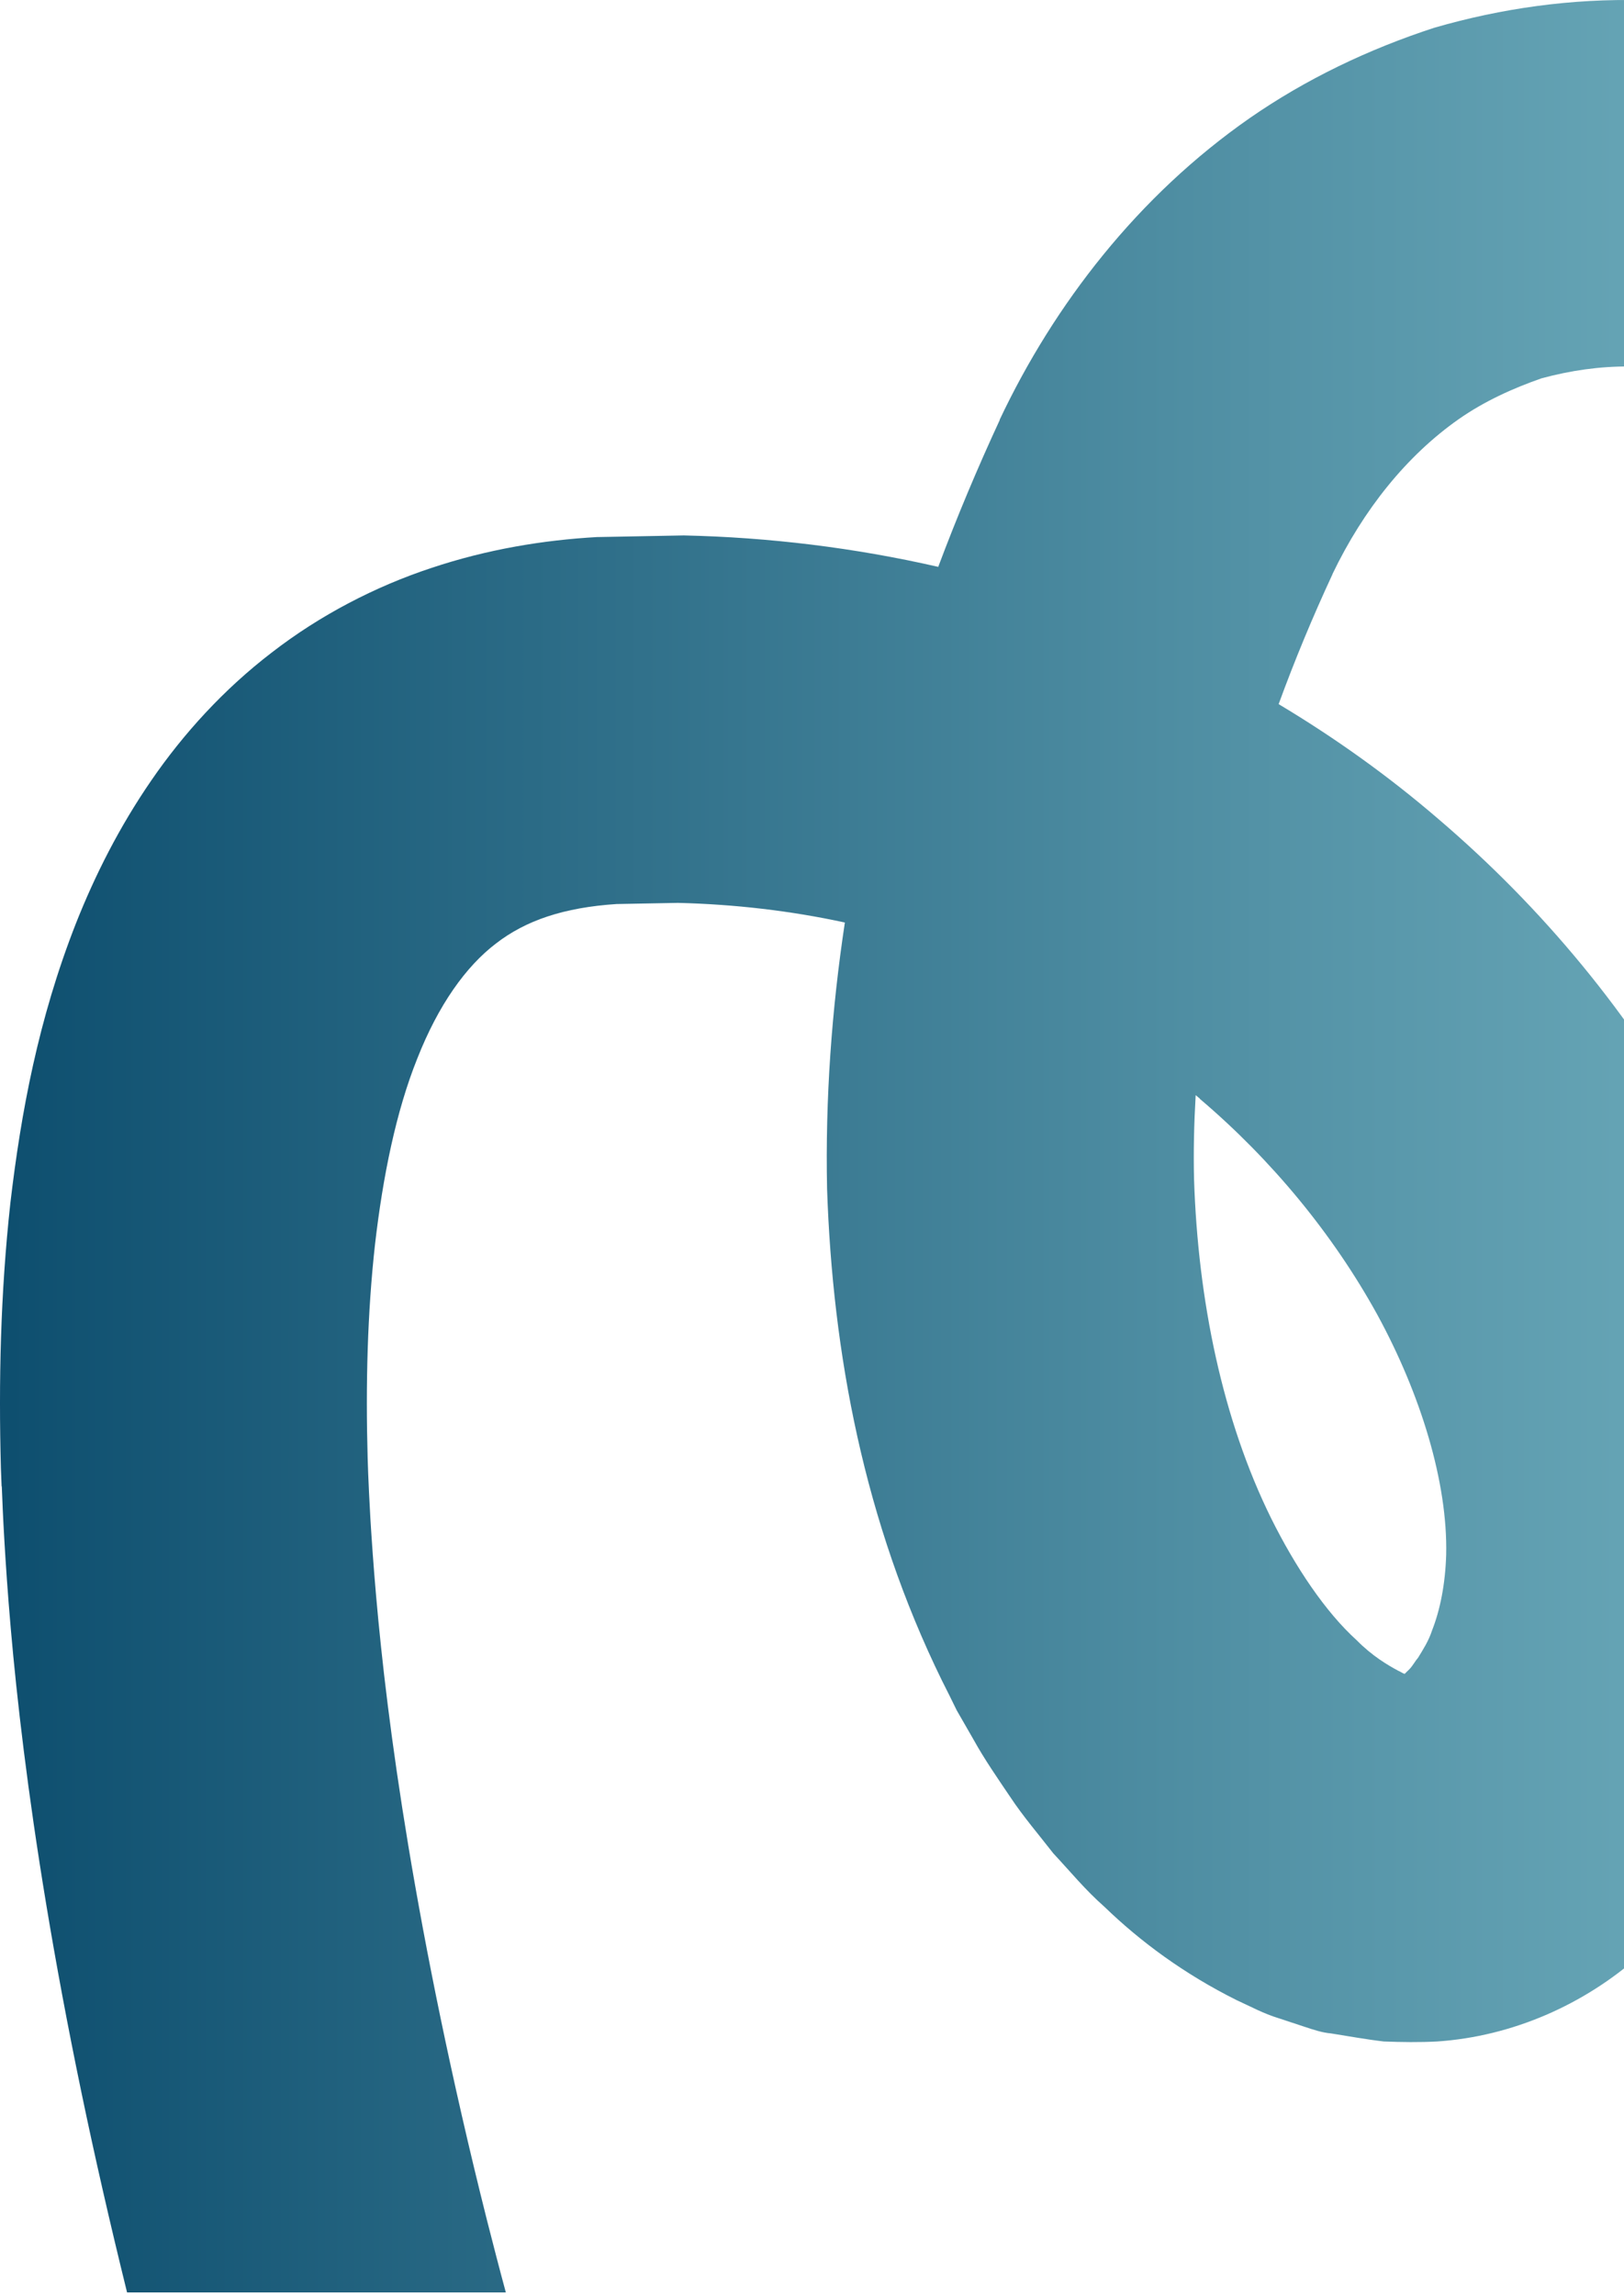 <svg width="375" height="530" viewBox="0 0 375 530" fill="none" xmlns="http://www.w3.org/2000/svg">
<path d="M0.419 343.337C0.526 346.112 0.686 350.221 1.006 355.664C1.647 366.603 2.821 382.933 5.489 404.225C8.157 425.57 12.319 451.931 18.776 483.042C21.765 497.45 25.287 512.926 29.342 529.362H116.805C115.257 523.652 113.817 518.049 112.429 512.606C108.213 495.849 104.691 480.267 101.703 465.859C95.726 436.99 91.938 412.923 89.536 393.712C87.135 374.555 86.121 360.253 85.534 350.808C85 341.363 84.894 336.667 84.894 336.667C84.413 319.75 84.84 303.101 86.601 287.305C88.416 271.617 91.457 256.622 96.367 244.401C101.223 232.074 107.573 223.163 114.51 217.88C121.394 212.543 130.199 209.555 142.366 208.755H142.419C147.115 208.648 151.865 208.594 156.561 208.488C169.635 208.808 182.549 210.302 195.089 213.024C192.047 233.142 190.553 253.687 190.98 274.498C192.261 312.493 199.518 351.341 217.502 388.055C218.676 390.35 219.796 392.645 220.917 394.939C222.197 397.181 223.532 399.475 224.812 401.716C227.32 406.252 230.362 410.628 233.351 415.057C236.285 419.486 239.914 423.702 243.223 427.971C247.118 432.134 250.533 436.349 255.016 440.298C263.287 448.303 273.426 455.827 285.647 461.91C288.848 463.351 291.677 464.952 295.359 466.073C297.28 466.713 299.254 467.353 301.175 467.994C303.256 468.688 305.338 469.381 307.312 469.541C311.368 470.182 315.423 470.929 319.532 471.409C323.641 471.569 327.75 471.623 331.859 471.409C349.149 470.235 365.745 462.978 378.712 451.451C378.872 451.505 378.819 451.398 378.926 451.344C381.06 449.637 382.821 447.502 384.796 445.581C386.343 443.927 387.891 442.326 389.438 440.672C392.32 437.417 394.828 433.735 397.389 430.213C402.192 423.008 406.408 415.271 409.396 407.373C415.586 391.631 418.148 375.568 418.575 360.307C418.895 341.789 415.907 324.446 411.264 308.224C406.568 292.001 400.004 276.846 392.32 262.652C376.685 234.316 356.14 209.608 332.073 189.064C320.6 179.191 308.273 170.386 295.252 162.595C298.934 152.51 303.096 142.477 307.686 132.605V132.552C314.836 117.663 324.815 105.23 336.822 96.798C342.852 92.583 349.416 89.648 355.979 87.353C362.703 85.539 369.427 84.578 376.098 84.631C386.984 85.272 397.069 88.74 405.714 94.877H405.768C428.234 112.007 448.191 135.967 464.361 163.022C480.583 190.131 493.283 220.388 503.262 251.819C504.49 255.768 505.664 259.717 506.891 263.665C508.172 267.614 509.346 271.563 510.253 275.619C512.227 283.73 514.202 291.788 516.23 299.899C517.991 308.064 519.378 316.335 520.979 324.606C521.726 328.715 522.633 332.824 523.274 336.987C523.861 341.149 524.394 345.365 524.981 349.527C526.049 357.905 527.436 366.23 528.29 374.661C529.037 383.093 529.784 391.577 530.531 400.009C531.438 408.44 531.705 416.978 532.025 425.463C532.399 434.001 532.719 442.486 533.092 451.024C533.092 458.442 533.039 465.859 532.986 473.277C532.986 480.694 532.879 488.112 532.879 495.583L531.812 517.942C531.652 521.677 531.438 525.413 531.278 529.095C531.278 529.095 531.278 529.148 531.278 529.202H616.073C616.179 526.747 616.286 524.292 616.393 521.891C616.766 513.886 617.14 505.828 617.513 497.824C617.513 489.766 617.62 481.708 617.673 473.65C617.673 465.592 617.673 457.535 617.727 449.477C617.353 440.138 616.98 430.853 616.606 421.514C616.233 412.176 615.913 402.89 614.952 393.552C614.098 384.213 613.298 374.875 612.497 365.536C611.537 356.198 610.042 346.859 608.815 337.574C608.175 332.931 607.534 328.235 606.894 323.593C606.2 318.95 605.186 314.307 604.333 309.665C602.518 300.379 600.917 291.041 598.943 281.756C596.648 272.524 594.407 263.239 592.112 254.007C591.045 249.364 589.711 244.775 588.27 240.186C586.883 235.596 585.442 231.007 584.055 226.418C572.475 189.811 557.48 153.737 537.041 119.531C516.55 85.485 490.669 53.04 456.143 26.839C456.143 26.839 456.089 26.785 456.036 26.785C433.837 10.563 406.461 1.224 379.353 0.05C362.917 -0.376 346.694 1.918 331.219 6.401C315.957 11.364 301.496 18.301 288.582 27.266C262.754 45.249 243.436 70.277 230.842 96.905C230.842 96.905 230.842 96.958 230.842 97.012C225.72 108.058 220.97 119.371 216.648 130.897C197.277 126.468 177.532 124.067 157.895 123.64C151.278 123.747 144.661 123.907 138.043 124.014C138.043 124.014 137.937 124.014 137.883 124.014C125.503 124.707 112.482 126.842 99.569 131.164C86.655 135.433 73.901 142.05 62.801 150.642C51.648 159.18 42.31 169.479 34.946 180.205C27.528 190.985 21.925 202.138 17.549 213.184C8.851 235.33 4.849 256.888 2.394 277.807C0.099 298.725 -0.328 319.057 0.206 339.015C0.206 339.015 0.259 340.402 0.366 343.124L0.419 343.337ZM277.055 253.74C293.704 267.881 307.846 285.064 318.038 303.581C328.07 321.992 334.314 342.323 333.94 359.026C333.727 365.803 332.553 371.726 330.685 376.476C329.885 378.93 328.604 380.905 327.43 382.826C326.683 383.68 326.203 384.694 325.402 385.494C325.082 385.814 324.495 386.348 324.388 386.508C324.015 386.508 323.375 385.974 322.894 385.814C320.386 384.48 316.811 382.346 313.289 378.77C306.031 372.207 299.094 361.801 293.544 350.648C282.285 327.862 276.628 300.273 275.721 272.364C275.561 265.907 275.721 259.396 276.095 252.886C276.415 253.153 276.735 253.42 277.055 253.687V253.74Z" fill="url(#paint0_linear_346_407)"/>
<defs>
<linearGradient id="paint0_linear_346_407" x1="-19.108" y1="264.083" x2="626.008" y2="264.083" gradientUnits="userSpaceOnUse">
<stop stop-color="#094A6B"/>
<stop offset="0.48" stop-color="#5392A6"/>
<stop offset="0.83" stop-color="#82C0CC"/>
<stop offset="1" stop-color="#95D2DB"/>
</linearGradient>
</defs>
</svg>
